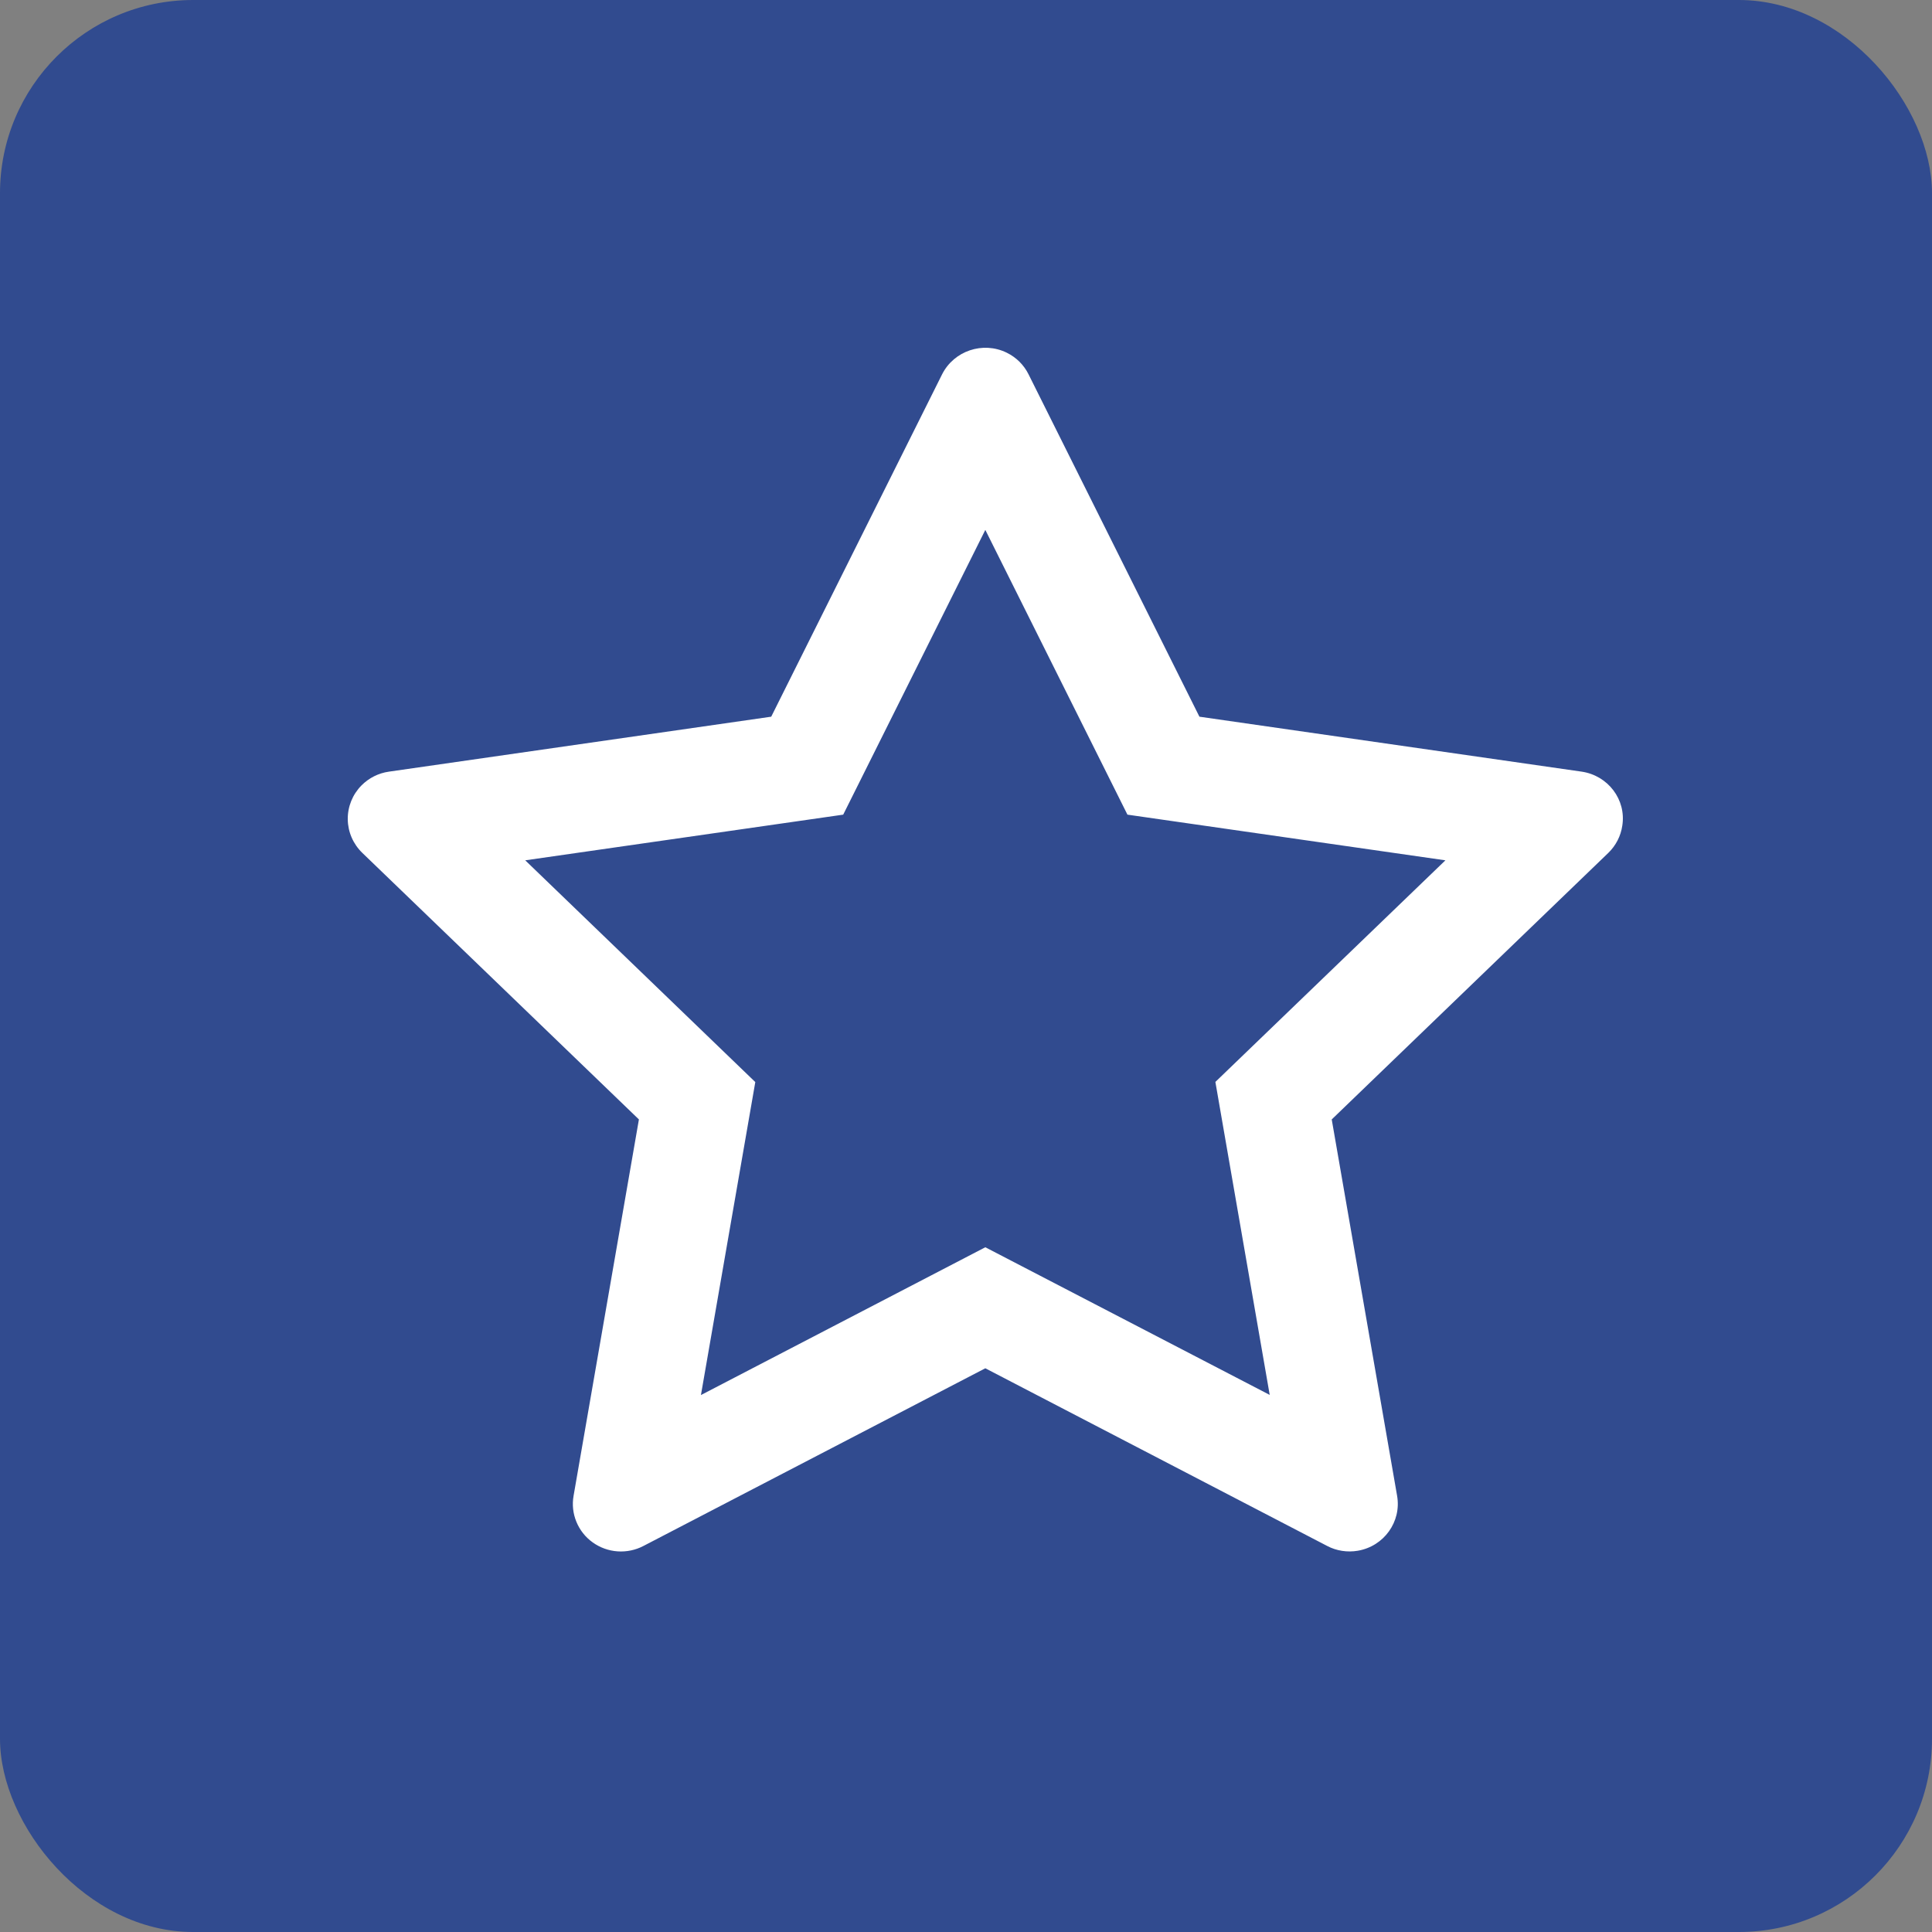 <?xml version="1.0" encoding="UTF-8"?> <svg xmlns="http://www.w3.org/2000/svg" width="50" height="50" viewBox="0 0 50 50" fill="none"><rect x="0" y="0" width="50" height="50" fill="#808080" stroke="none"/> <rect width="50" height="50" rx="5" fill="#314B8F"></rect> <path d="M40.933 19.97L31.041 18.548L26.618 9.686C26.497 9.443 26.299 9.247 26.053 9.127C25.438 8.827 24.69 9.077 24.382 9.686L19.959 18.548L10.067 19.97C9.794 20.008 9.545 20.135 9.354 20.328C9.123 20.562 8.996 20.878 9 21.205C9.004 21.532 9.14 21.844 9.377 22.073L16.535 28.971L14.844 38.712C14.804 38.938 14.829 39.171 14.917 39.384C15.004 39.597 15.15 39.782 15.339 39.917C15.527 40.052 15.75 40.133 15.982 40.149C16.214 40.165 16.446 40.117 16.651 40.01L25.5 35.411L34.349 40.01C34.59 40.137 34.871 40.179 35.14 40.133C35.818 40.017 36.273 39.382 36.157 38.712L34.465 28.971L41.623 22.073C41.818 21.884 41.946 21.637 41.985 21.368C42.091 20.694 41.615 20.07 40.933 19.97V19.97ZM31.454 28L32.86 36.1L25.5 32.279L18.14 36.104L19.547 28.004L13.593 22.265L21.822 21.083L25.5 13.714L29.178 21.083L37.407 22.265L31.454 28Z" fill="white"></path> </svg> 